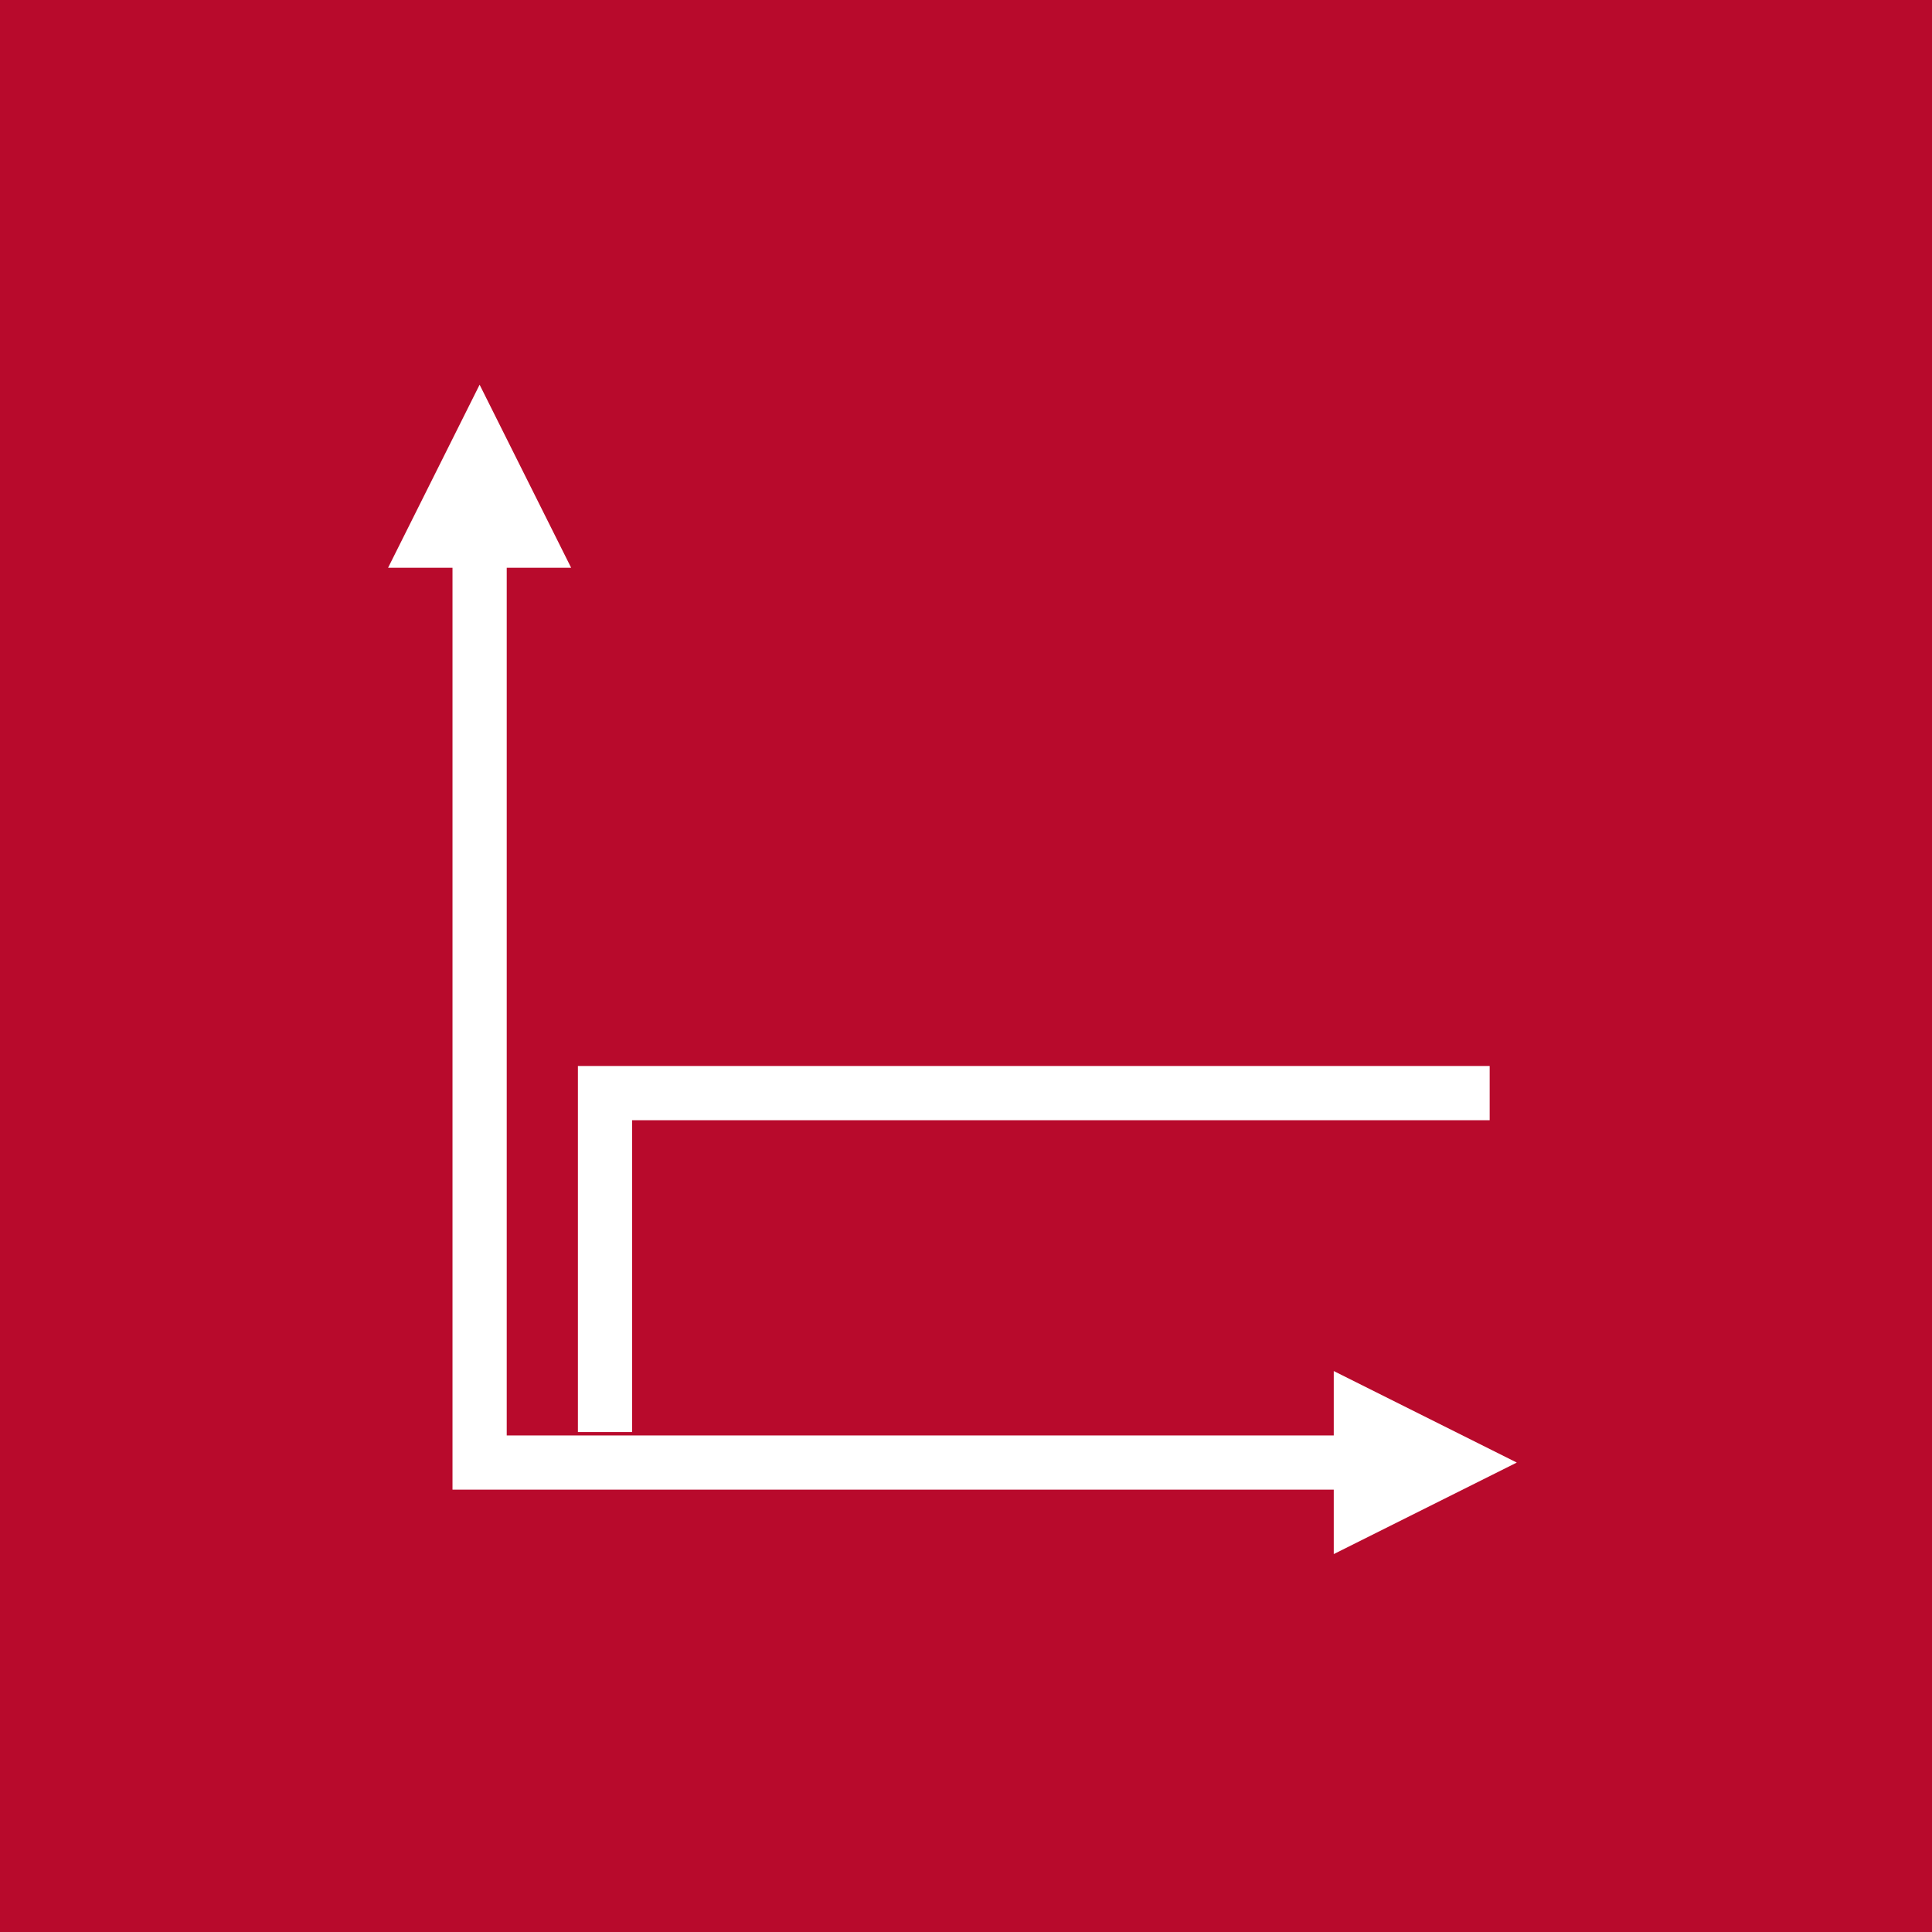 <?xml version="1.0" encoding="UTF-8"?>
<svg id="Vrstva_1" xmlns="http://www.w3.org/2000/svg" width="57" height="57" viewBox="0 0 57 57">
  <rect x="0" y="0" width="57" height="57" fill="#333333" stroke="none"/>
  <defs>
    <style>
      .cls-1 {
        fill: #fff;
      }

      .cls-2 {
        fill: #b80a2c;
      }

      .cls-3, .cls-4 {
        fill: none;
        stroke: #fff;
        stroke-miterlimit: 10;
        stroke-width: 1.6px;
      }

      .cls-4 {
        stroke-linecap: round;
      }
    </style>
  </defs>
  <g>
    <rect class="cls-2" x=".7" y=".7" width="55.59" height="55.59"/>
    <path class="cls-2" d="M57,57H0V0h57v57ZM1.41,55.59h54.19V1.41H1.41s0,54.19,0,54.19Z"/>
  </g>
  <g>
    <path class="cls-4" d="M14.15,15.25v27.9h26.8"/>
    <path class="cls-1" d="M39.35,40.45v5.4c1.8-.9,3.6-1.8,5.4-2.7-1.8-.9-3.6-1.8-5.4-2.7Z"/>
    <path class="cls-1" d="M11.45,16.75h5.4c-.9-1.8-1.8-3.6-2.7-5.4-.9,1.8-1.8,3.6-2.7,5.4Z"/>
    <path class="cls-3" d="M17.85,42.25v-10h26.1"/>
  </g>
</svg>